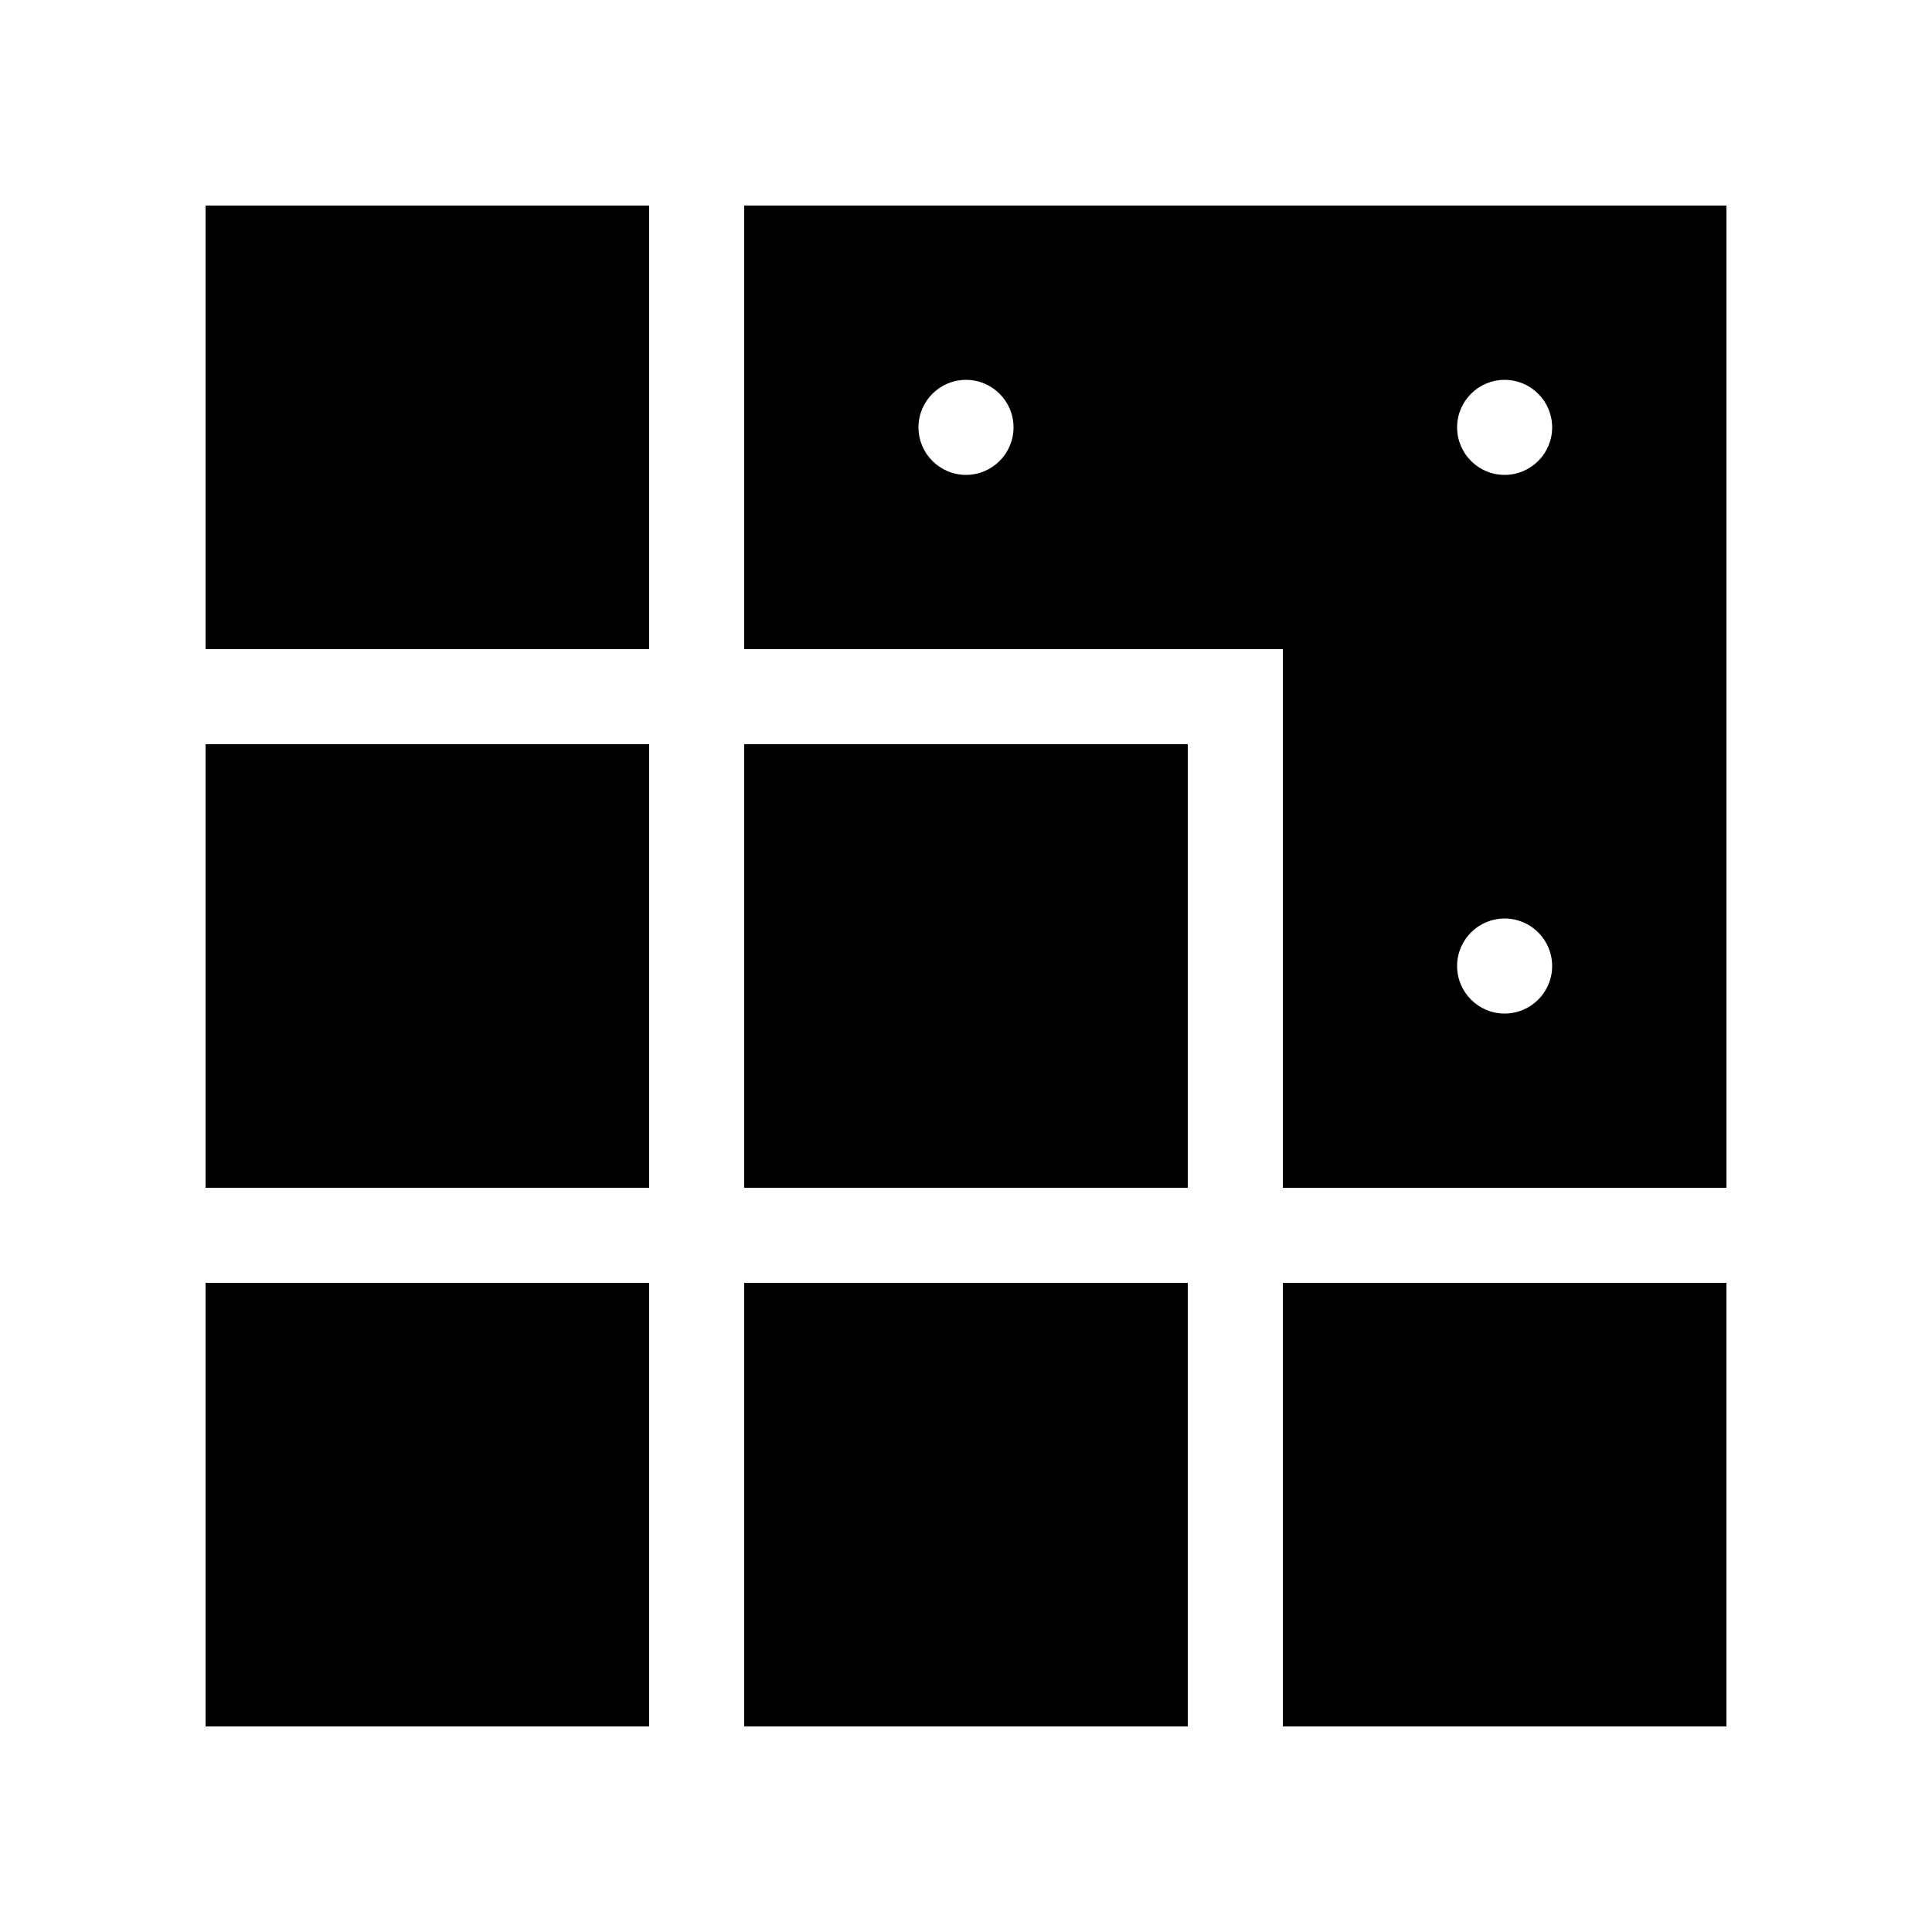 <?xml version="1.0" encoding="UTF-8"?>
<!-- Uploaded to: SVG Repo, www.svgrepo.com, Generator: SVG Repo Mixer Tools -->
<svg fill="#000000" width="800px" height="800px" version="1.1" viewBox="144 144 512 512" xmlns="http://www.w3.org/2000/svg">
 <g>
  <path d="m198.48 198.48h117.55v117.55h-117.55z"/>
  <path d="m198.48 483.97h117.55v117.55h-117.55z"/>
  <path d="m341.22 483.97h117.55v117.55h-117.55z"/>
  <path d="m483.97 483.97h117.55v117.55h-117.55z"/>
  <path d="m198.48 341.22h117.55v117.55h-117.55z"/>
  <path d="m341.22 341.22h117.55v117.55h-117.55z"/>
  <path d="m341.22 198.48v117.55h142.75v142.75l117.56-0.004v-260.3zm58.781 71.371c-6.953 0-12.594-5.644-12.594-12.594 0-6.953 5.644-12.594 12.594-12.594 6.953 0 12.594 5.644 12.594 12.594 0 6.953-5.644 12.594-12.594 12.594zm142.74 142.75c-6.953 0-12.594-5.644-12.594-12.594 0-6.953 5.644-12.594 12.594-12.594 6.957 0 12.594 5.644 12.594 12.594 0.004 6.949-5.637 12.594-12.594 12.594zm0-142.75c-6.953 0-12.594-5.644-12.594-12.594 0-6.953 5.644-12.594 12.594-12.594 6.957 0 12.594 5.644 12.594 12.594 0.004 6.953-5.637 12.594-12.594 12.594z"/>
 </g>
</svg>